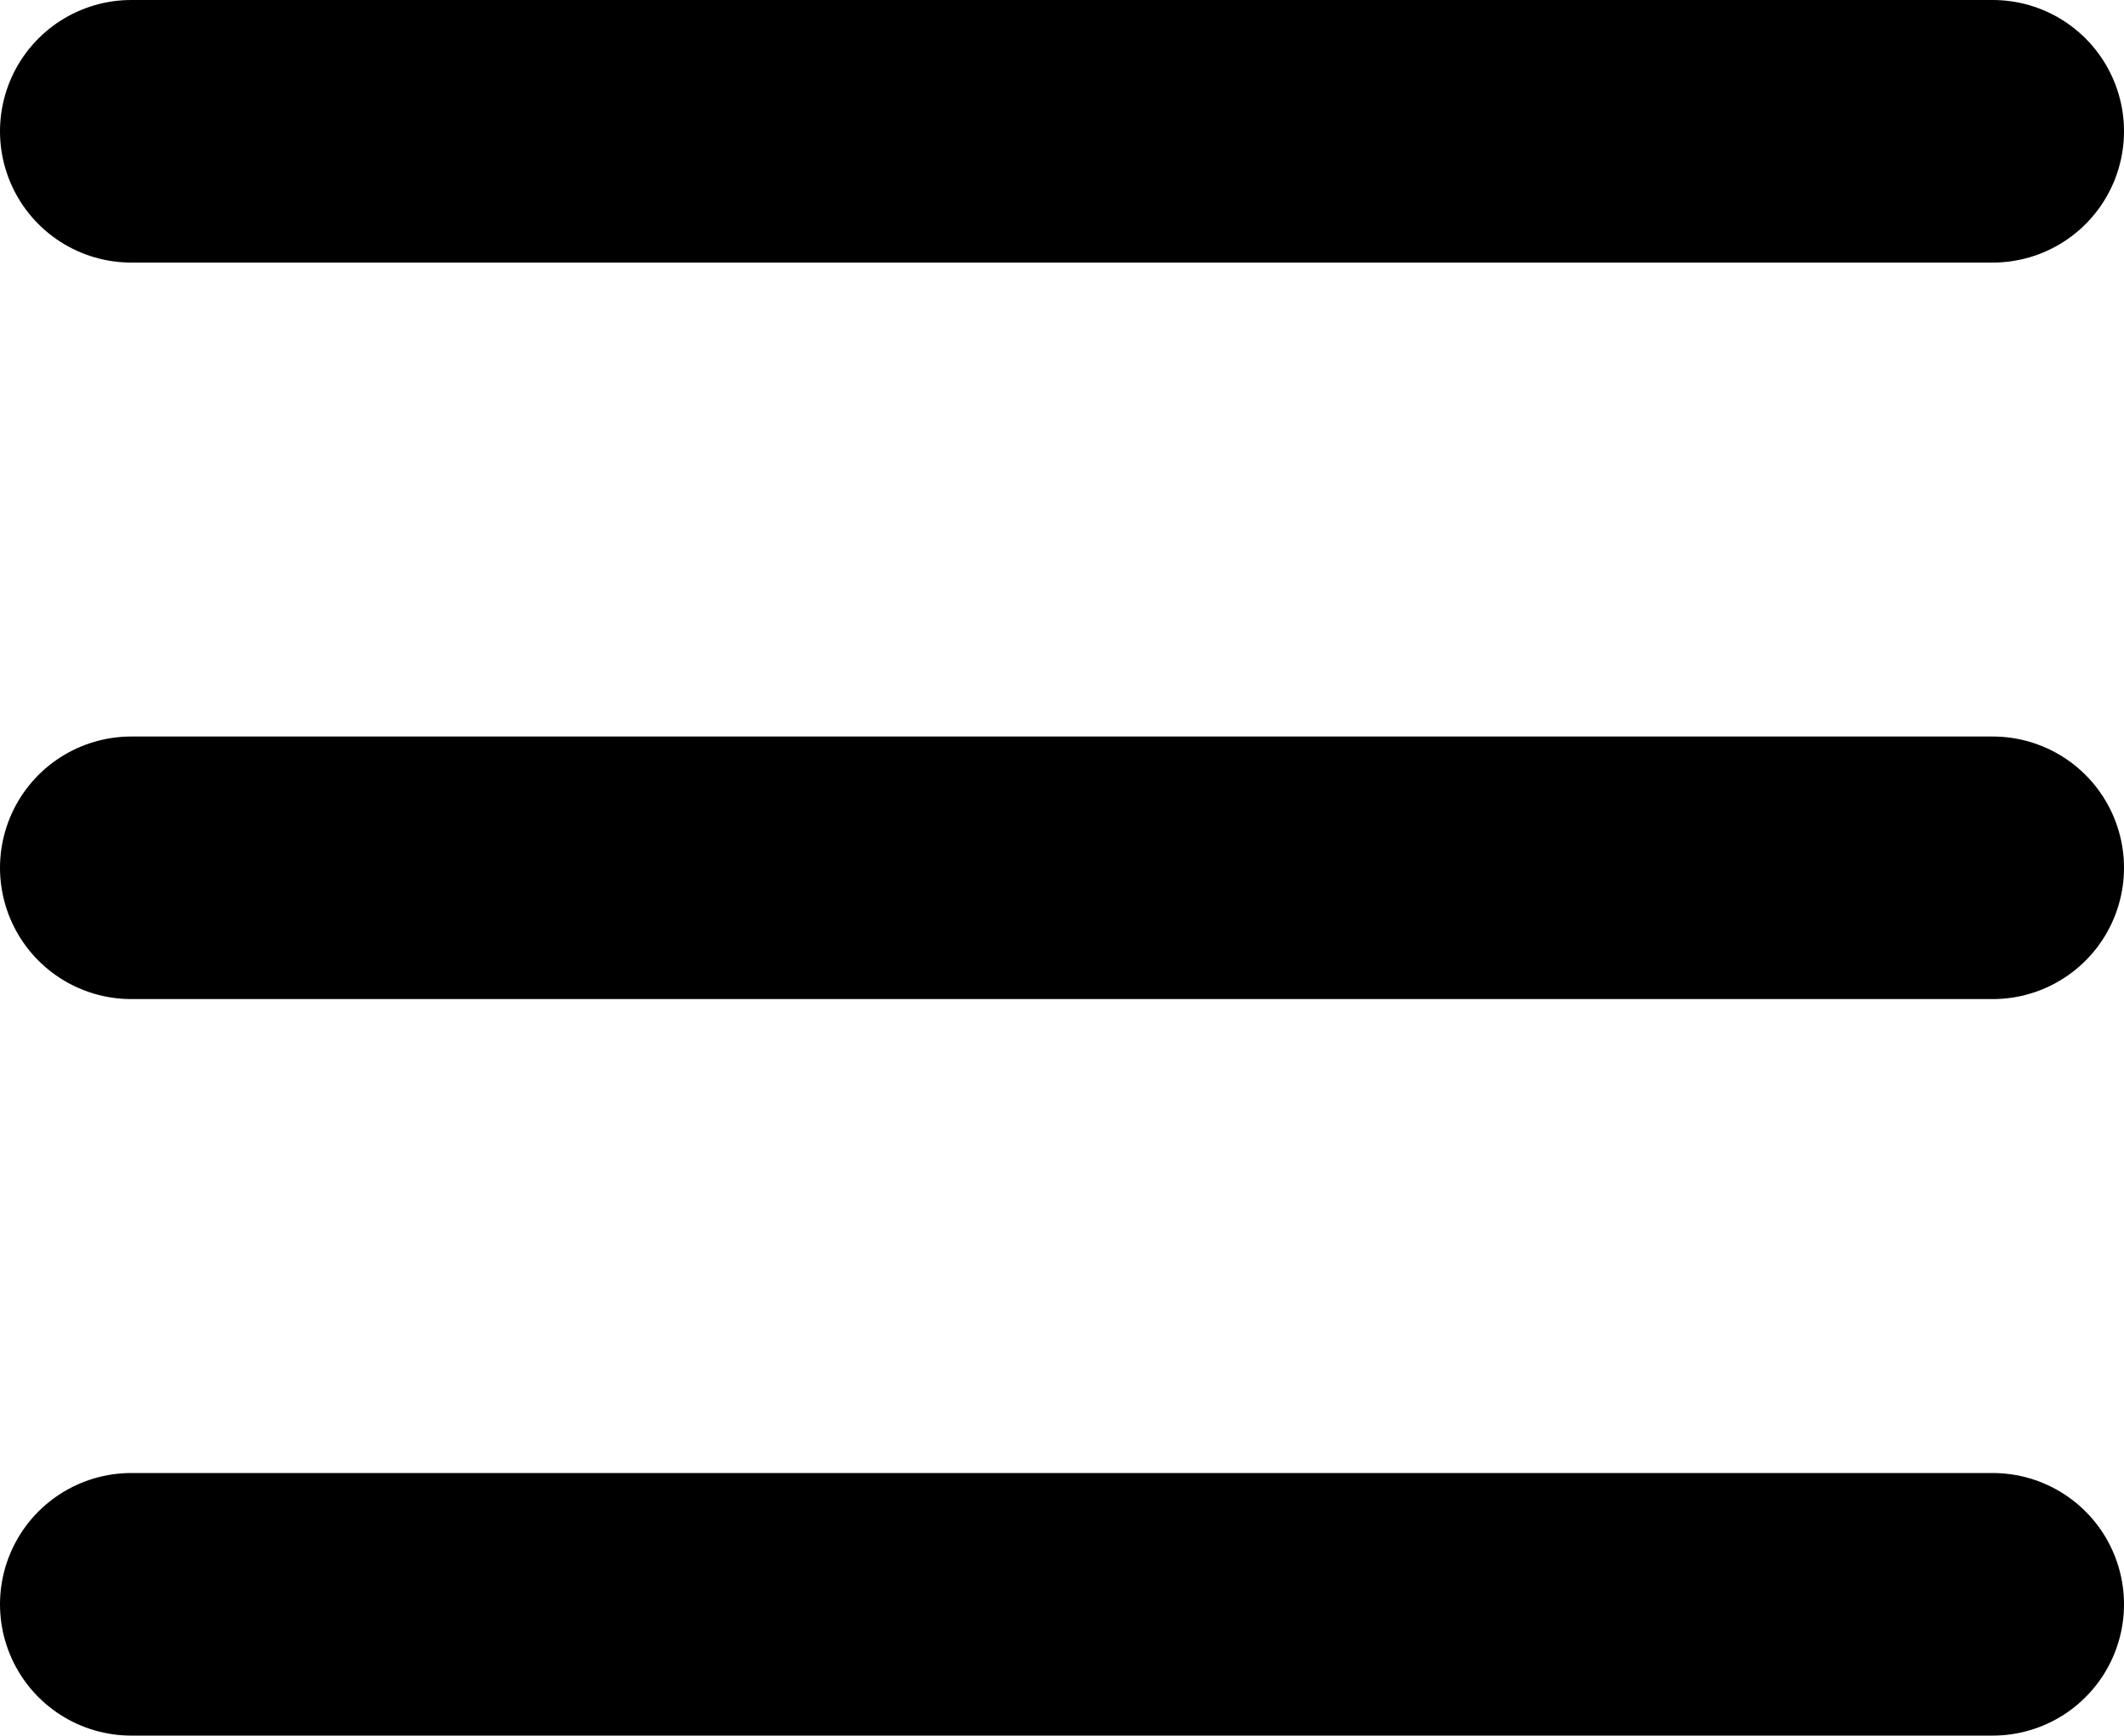 <svg xmlns="http://www.w3.org/2000/svg" width="16.181" height="13.22" viewBox="0 0 16.181 13.22">
  <g id="burger-menu" transform="translate(1 1)">
    <line id="Ligne_20" data-name="Ligne 20" x2="14.181" fill="none" stroke="#000" stroke-linecap="round" stroke-width="2"/>
    <line id="Ligne_21" data-name="Ligne 21" x2="14.181" transform="translate(0 5.61)" fill="none" stroke="#000" stroke-linecap="round" stroke-width="2"/>
    <line id="Ligne_22" data-name="Ligne 22" x2="14.181" transform="translate(0 11.22)" fill="none" stroke="#000" stroke-linecap="round" stroke-width="2"/>
  </g>
</svg>
